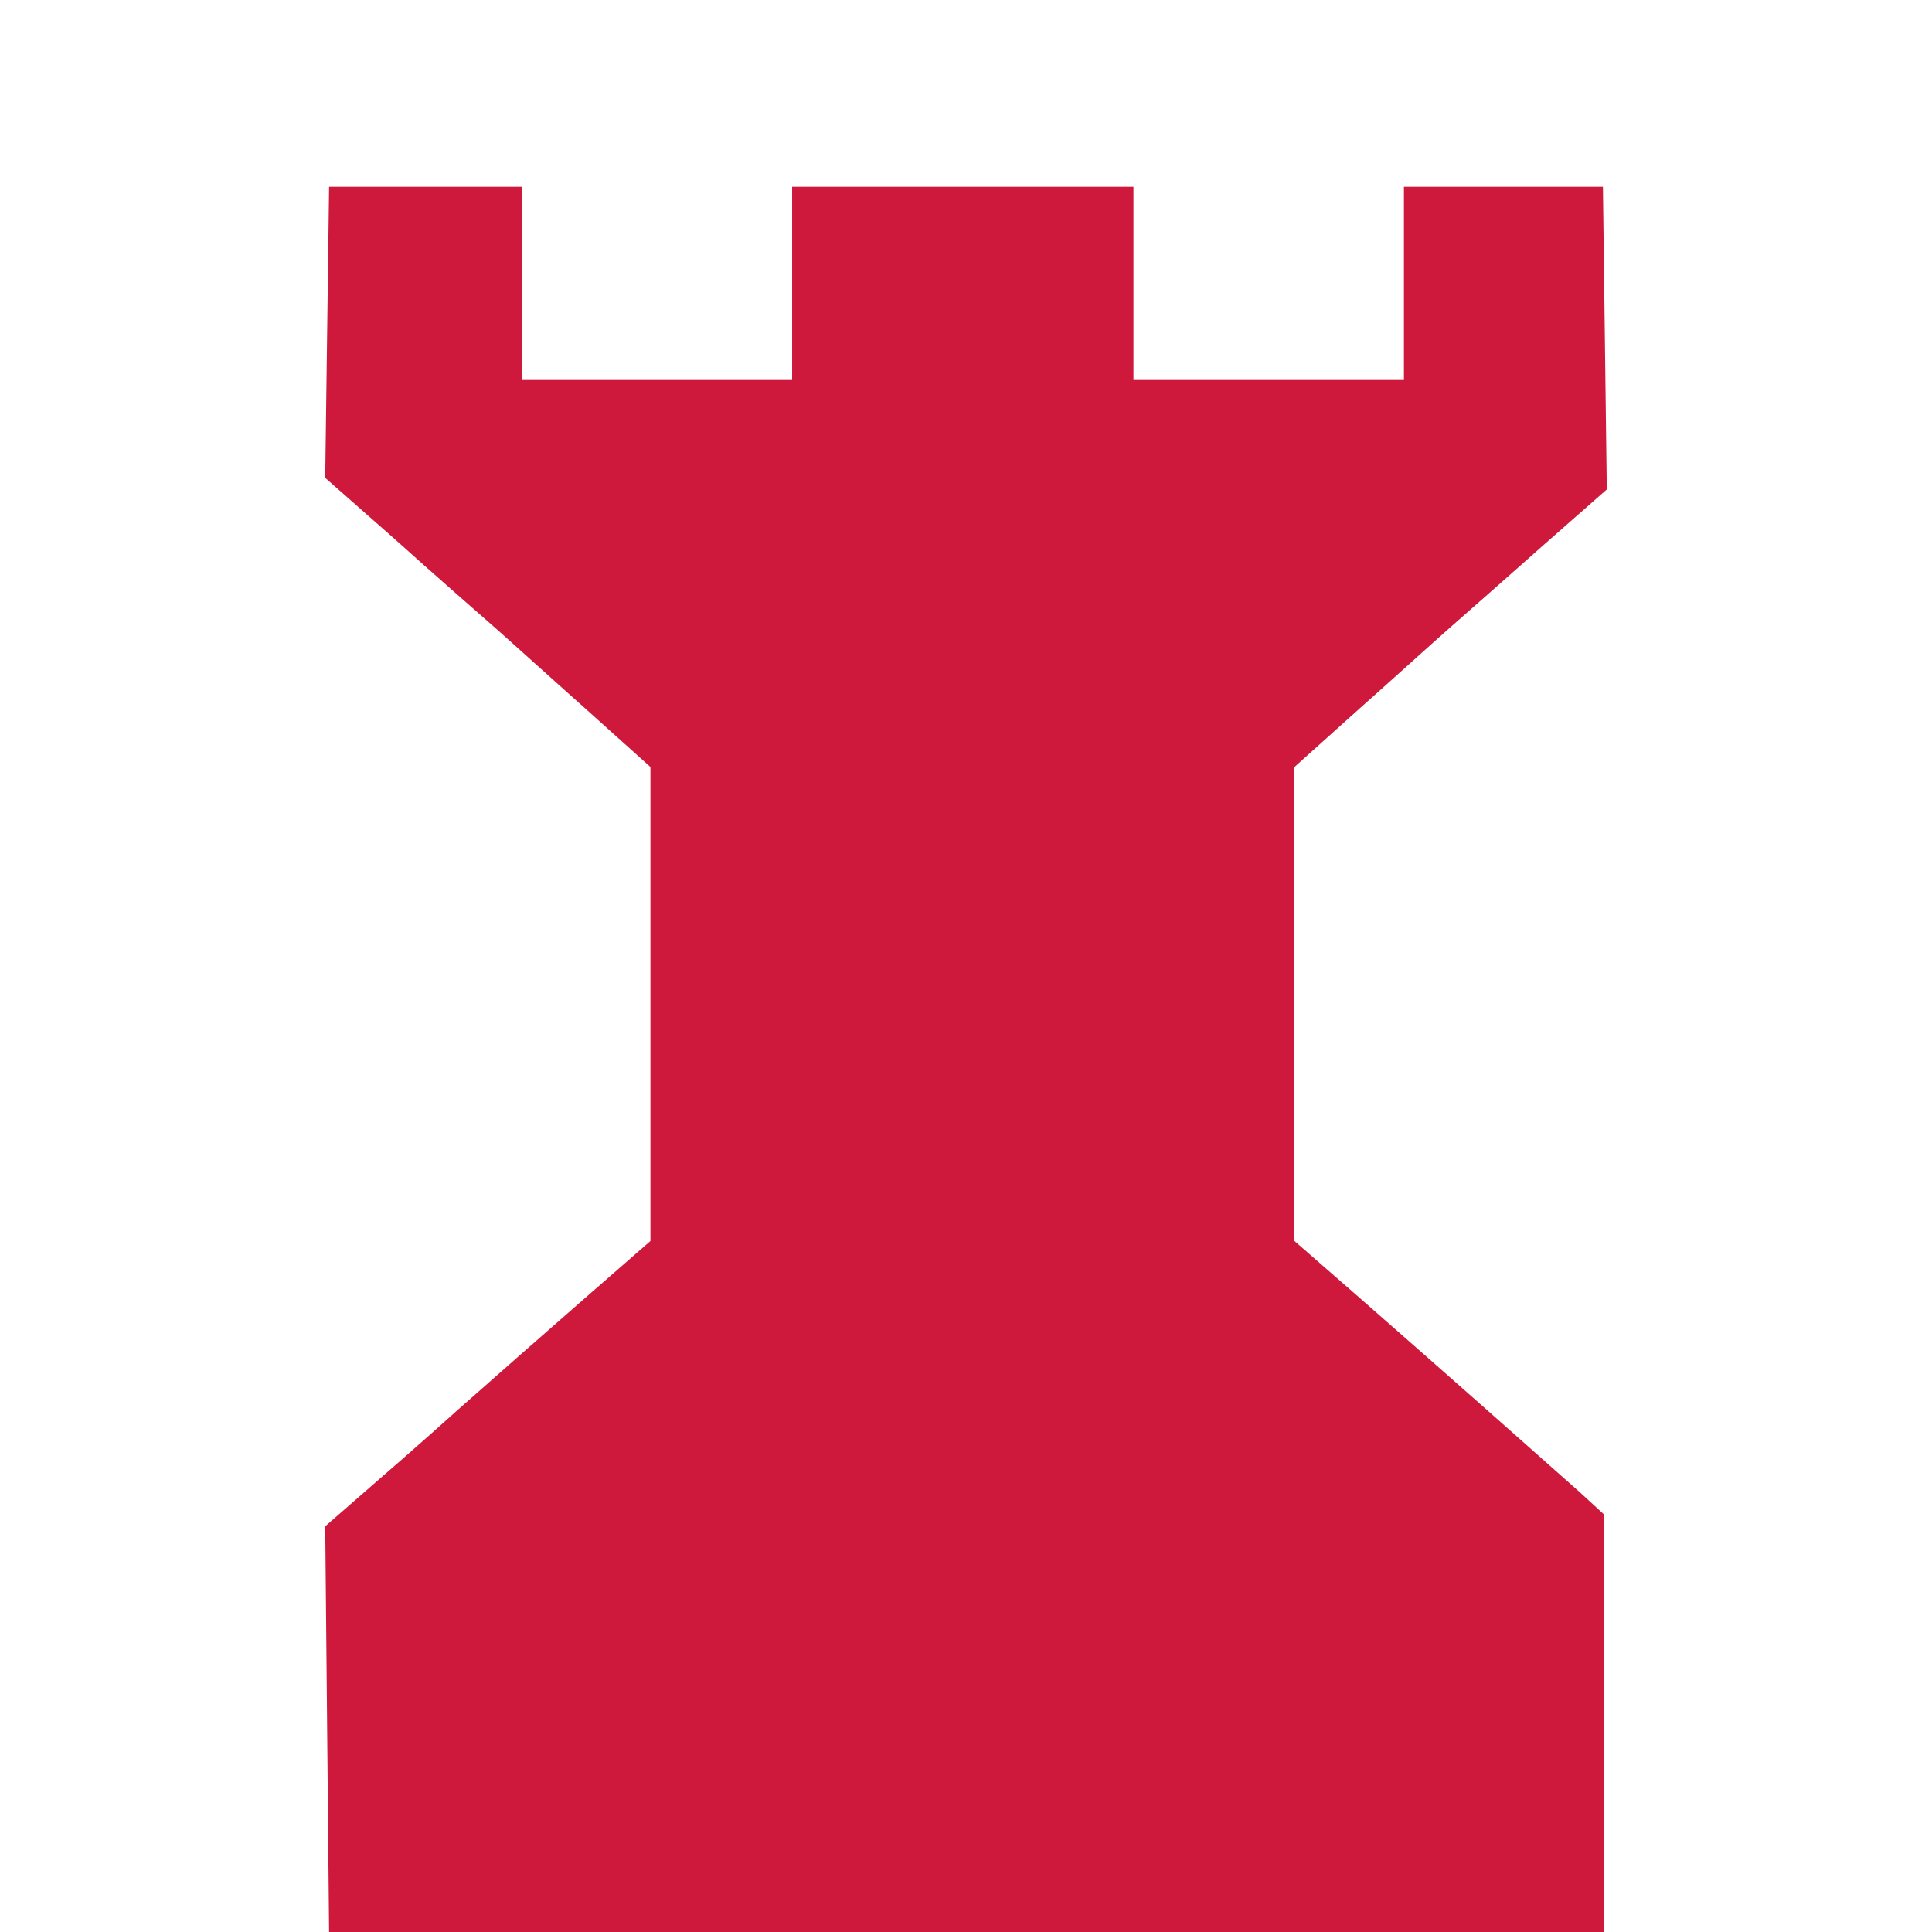 <?xml version="1.0" standalone="no"?>
<!DOCTYPE svg PUBLIC "-//W3C//DTD SVG 20010904//EN"
 "http://www.w3.org/TR/2001/REC-SVG-20010904/DTD/svg10.dtd">
<svg class="castle" version="1.0" xmlns="http://www.w3.org/2000/svg"
 width="300pt" height="300pt" viewBox="0 0 300 300"
 preserveAspectRatio="xMidYMid meet">
<g transform="translate(0,300) scale(0.1,-0.1)" fill="#CE193C" stroke="none">
<path d="M508 2484 l-3 -226 109 -96 c60 -54 130 -115 155 -137 25 -22 89 -80
143 -128 l98 -88 0 -368 0 -368 -102 -89 c-56 -49 -145 -127 -198 -174 -52
-47 -120 -106 -150 -132 l-55 -48 3 -315 3 -315 989 0 990 0 0 325 0 324 -37
34 c-54 48 -221 196 -341 301 l-102 89 0 368 0 368 98 88 c54 48 118 106 143
128 25 22 90 79 145 128 l99 87 -3 235 -3 235 -154 0 -155 0 0 -150 0 -150
-210 0 -210 0 0 150 0 150 -265 0 -265 0 0 -150 0 -150 -210 0 -210 0 0 150 0
150 -150 0 -149 0 -3 -226z"/>
</g>
</svg>

